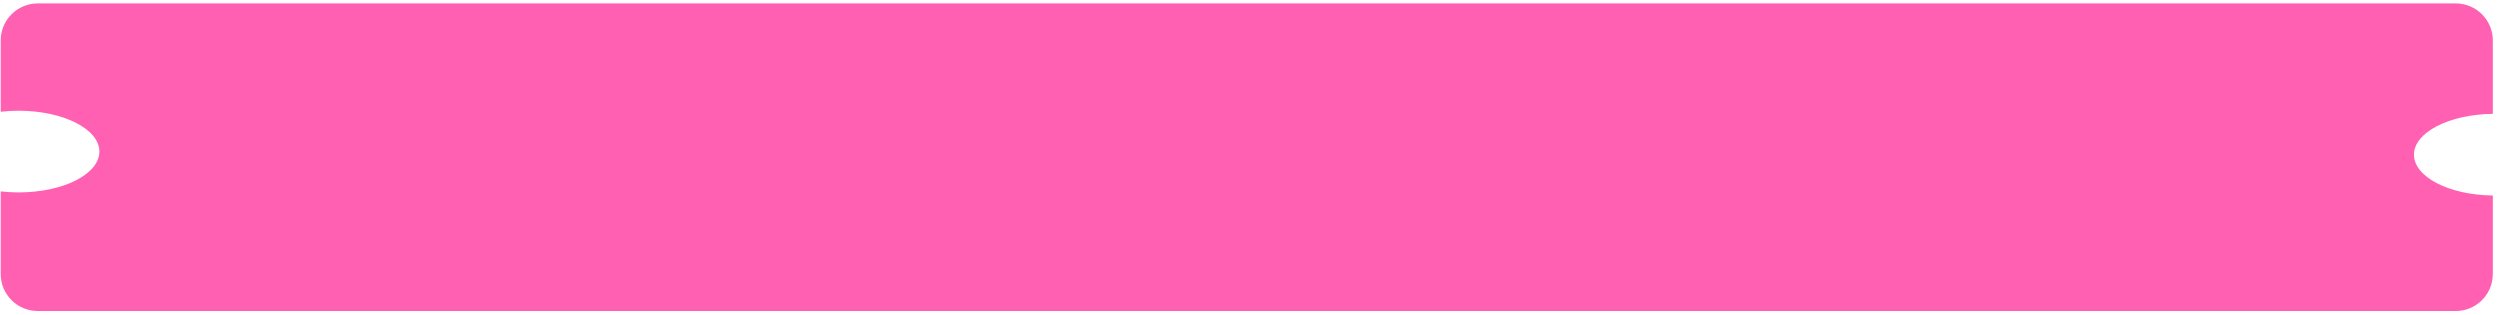 <?xml version="1.0" encoding="UTF-8"?> <svg xmlns="http://www.w3.org/2000/svg" width="317" height="40" viewBox="0 0 317 40" fill="none"><path fill-rule="evenodd" clip-rule="evenodd" d="M0.089 5.131C0.089 2.537 2.191 0.435 4.785 0.435L311.393 0.435C313.986 0.435 316.089 2.537 316.089 5.131L316.089 14.436C310.544 14.5 306.089 16.794 306.089 19.614C306.089 22.434 310.544 24.728 316.089 24.791V34.739C316.089 37.333 313.986 39.435 311.393 39.435L4.784 39.435C2.191 39.435 0.089 37.333 0.089 34.739V24.27C0.821 24.354 1.583 24.398 2.365 24.398C8.018 24.398 12.601 22.08 12.601 19.219C12.601 16.359 8.018 14.04 2.365 14.04C1.583 14.04 0.821 14.085 0.089 14.169L0.089 5.131Z" fill="#FF60B1"></path></svg> 